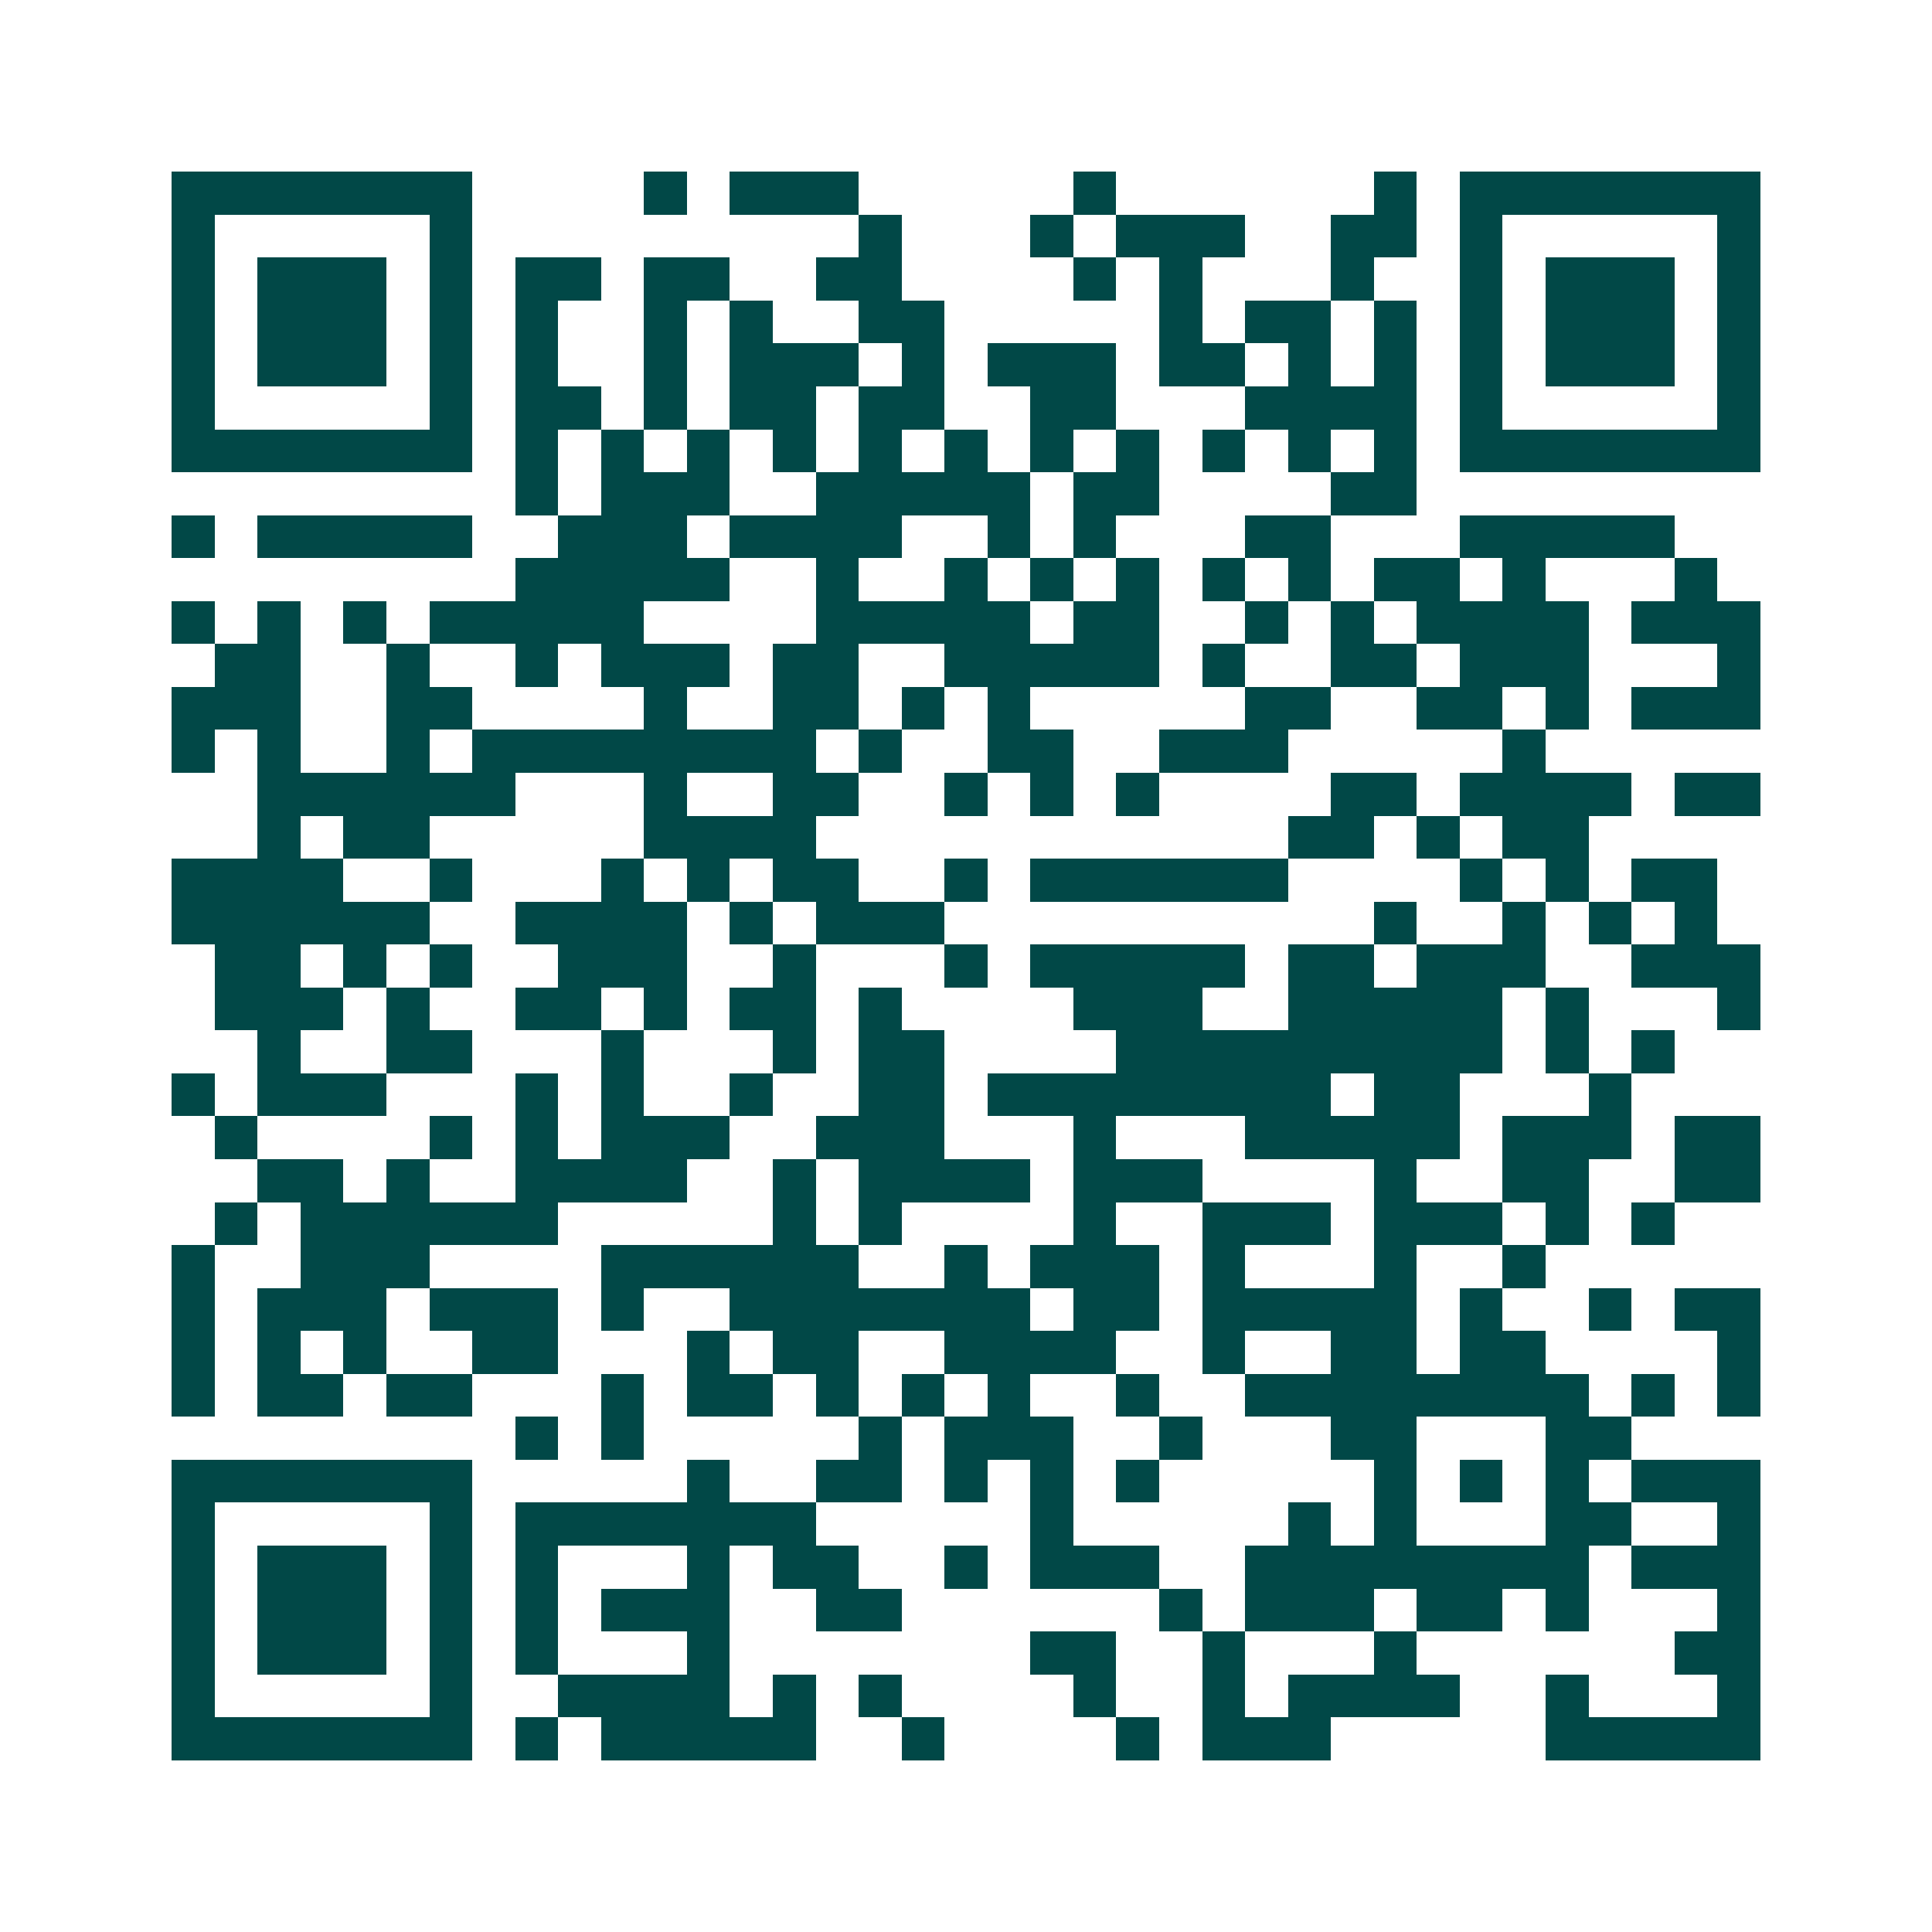 <svg xmlns="http://www.w3.org/2000/svg" width="200" height="200" viewBox="0 0 45 45" shape-rendering="crispEdges"><path fill="#ffffff" d="M0 0h45v45H0z"/><path stroke="#014847" d="M4 4.5h7m4 0h1m1 0h3m5 0h1m6 0h1m1 0h7M4 5.5h1m5 0h1m9 0h1m3 0h1m1 0h3m2 0h2m1 0h1m5 0h1M4 6.5h1m1 0h3m1 0h1m1 0h2m1 0h2m2 0h2m4 0h1m1 0h1m3 0h1m2 0h1m1 0h3m1 0h1M4 7.5h1m1 0h3m1 0h1m1 0h1m2 0h1m1 0h1m2 0h2m5 0h1m1 0h2m1 0h1m1 0h1m1 0h3m1 0h1M4 8.5h1m1 0h3m1 0h1m1 0h1m2 0h1m1 0h3m1 0h1m1 0h3m1 0h2m1 0h1m1 0h1m1 0h1m1 0h3m1 0h1M4 9.5h1m5 0h1m1 0h2m1 0h1m1 0h2m1 0h2m2 0h2m3 0h4m1 0h1m5 0h1M4 10.5h7m1 0h1m1 0h1m1 0h1m1 0h1m1 0h1m1 0h1m1 0h1m1 0h1m1 0h1m1 0h1m1 0h1m1 0h7M12 11.5h1m1 0h3m2 0h5m1 0h2m4 0h2M4 12.5h1m1 0h5m2 0h3m1 0h4m2 0h1m1 0h1m3 0h2m3 0h5M12 13.5h5m2 0h1m2 0h1m1 0h1m1 0h1m1 0h1m1 0h1m1 0h2m1 0h1m3 0h1M4 14.5h1m1 0h1m1 0h1m1 0h5m4 0h5m1 0h2m2 0h1m1 0h1m1 0h4m1 0h3M5 15.5h2m2 0h1m2 0h1m1 0h3m1 0h2m2 0h5m1 0h1m2 0h2m1 0h3m3 0h1M4 16.5h3m2 0h2m4 0h1m2 0h2m1 0h1m1 0h1m5 0h2m2 0h2m1 0h1m1 0h3M4 17.5h1m1 0h1m2 0h1m1 0h8m1 0h1m2 0h2m2 0h3m5 0h1M6 18.5h6m3 0h1m2 0h2m2 0h1m1 0h1m1 0h1m4 0h2m1 0h4m1 0h2M6 19.5h1m1 0h2m5 0h4m11 0h2m1 0h1m1 0h2M4 20.5h4m2 0h1m3 0h1m1 0h1m1 0h2m2 0h1m1 0h6m4 0h1m1 0h1m1 0h2M4 21.5h6m2 0h4m1 0h1m1 0h3m10 0h1m2 0h1m1 0h1m1 0h1M5 22.5h2m1 0h1m1 0h1m2 0h3m2 0h1m3 0h1m1 0h5m1 0h2m1 0h3m2 0h3M5 23.5h3m1 0h1m2 0h2m1 0h1m1 0h2m1 0h1m4 0h3m2 0h5m1 0h1m3 0h1M6 24.5h1m2 0h2m3 0h1m3 0h1m1 0h2m4 0h9m1 0h1m1 0h1M4 25.5h1m1 0h3m3 0h1m1 0h1m2 0h1m2 0h2m1 0h8m1 0h2m3 0h1M5 26.5h1m4 0h1m1 0h1m1 0h3m2 0h3m3 0h1m3 0h5m1 0h3m1 0h2M6 27.5h2m1 0h1m2 0h4m2 0h1m1 0h4m1 0h3m4 0h1m2 0h2m2 0h2M5 28.5h1m1 0h6m5 0h1m1 0h1m4 0h1m2 0h3m1 0h3m1 0h1m1 0h1M4 29.5h1m2 0h3m4 0h6m2 0h1m1 0h3m1 0h1m3 0h1m2 0h1M4 30.5h1m1 0h3m1 0h3m1 0h1m2 0h7m1 0h2m1 0h5m1 0h1m2 0h1m1 0h2M4 31.5h1m1 0h1m1 0h1m2 0h2m3 0h1m1 0h2m2 0h4m2 0h1m2 0h2m1 0h2m4 0h1M4 32.5h1m1 0h2m1 0h2m3 0h1m1 0h2m1 0h1m1 0h1m1 0h1m2 0h1m2 0h8m1 0h1m1 0h1M12 33.5h1m1 0h1m5 0h1m1 0h3m2 0h1m3 0h2m3 0h2M4 34.5h7m5 0h1m2 0h2m1 0h1m1 0h1m1 0h1m5 0h1m1 0h1m1 0h1m1 0h3M4 35.5h1m5 0h1m1 0h7m5 0h1m5 0h1m1 0h1m3 0h2m2 0h1M4 36.5h1m1 0h3m1 0h1m1 0h1m3 0h1m1 0h2m2 0h1m1 0h3m2 0h8m1 0h3M4 37.5h1m1 0h3m1 0h1m1 0h1m1 0h3m2 0h2m6 0h1m1 0h3m1 0h2m1 0h1m3 0h1M4 38.5h1m1 0h3m1 0h1m1 0h1m3 0h1m7 0h2m2 0h1m3 0h1m6 0h2M4 39.5h1m5 0h1m2 0h4m1 0h1m1 0h1m4 0h1m2 0h1m1 0h4m2 0h1m3 0h1M4 40.5h7m1 0h1m1 0h5m2 0h1m4 0h1m1 0h3m5 0h5"/></svg>
